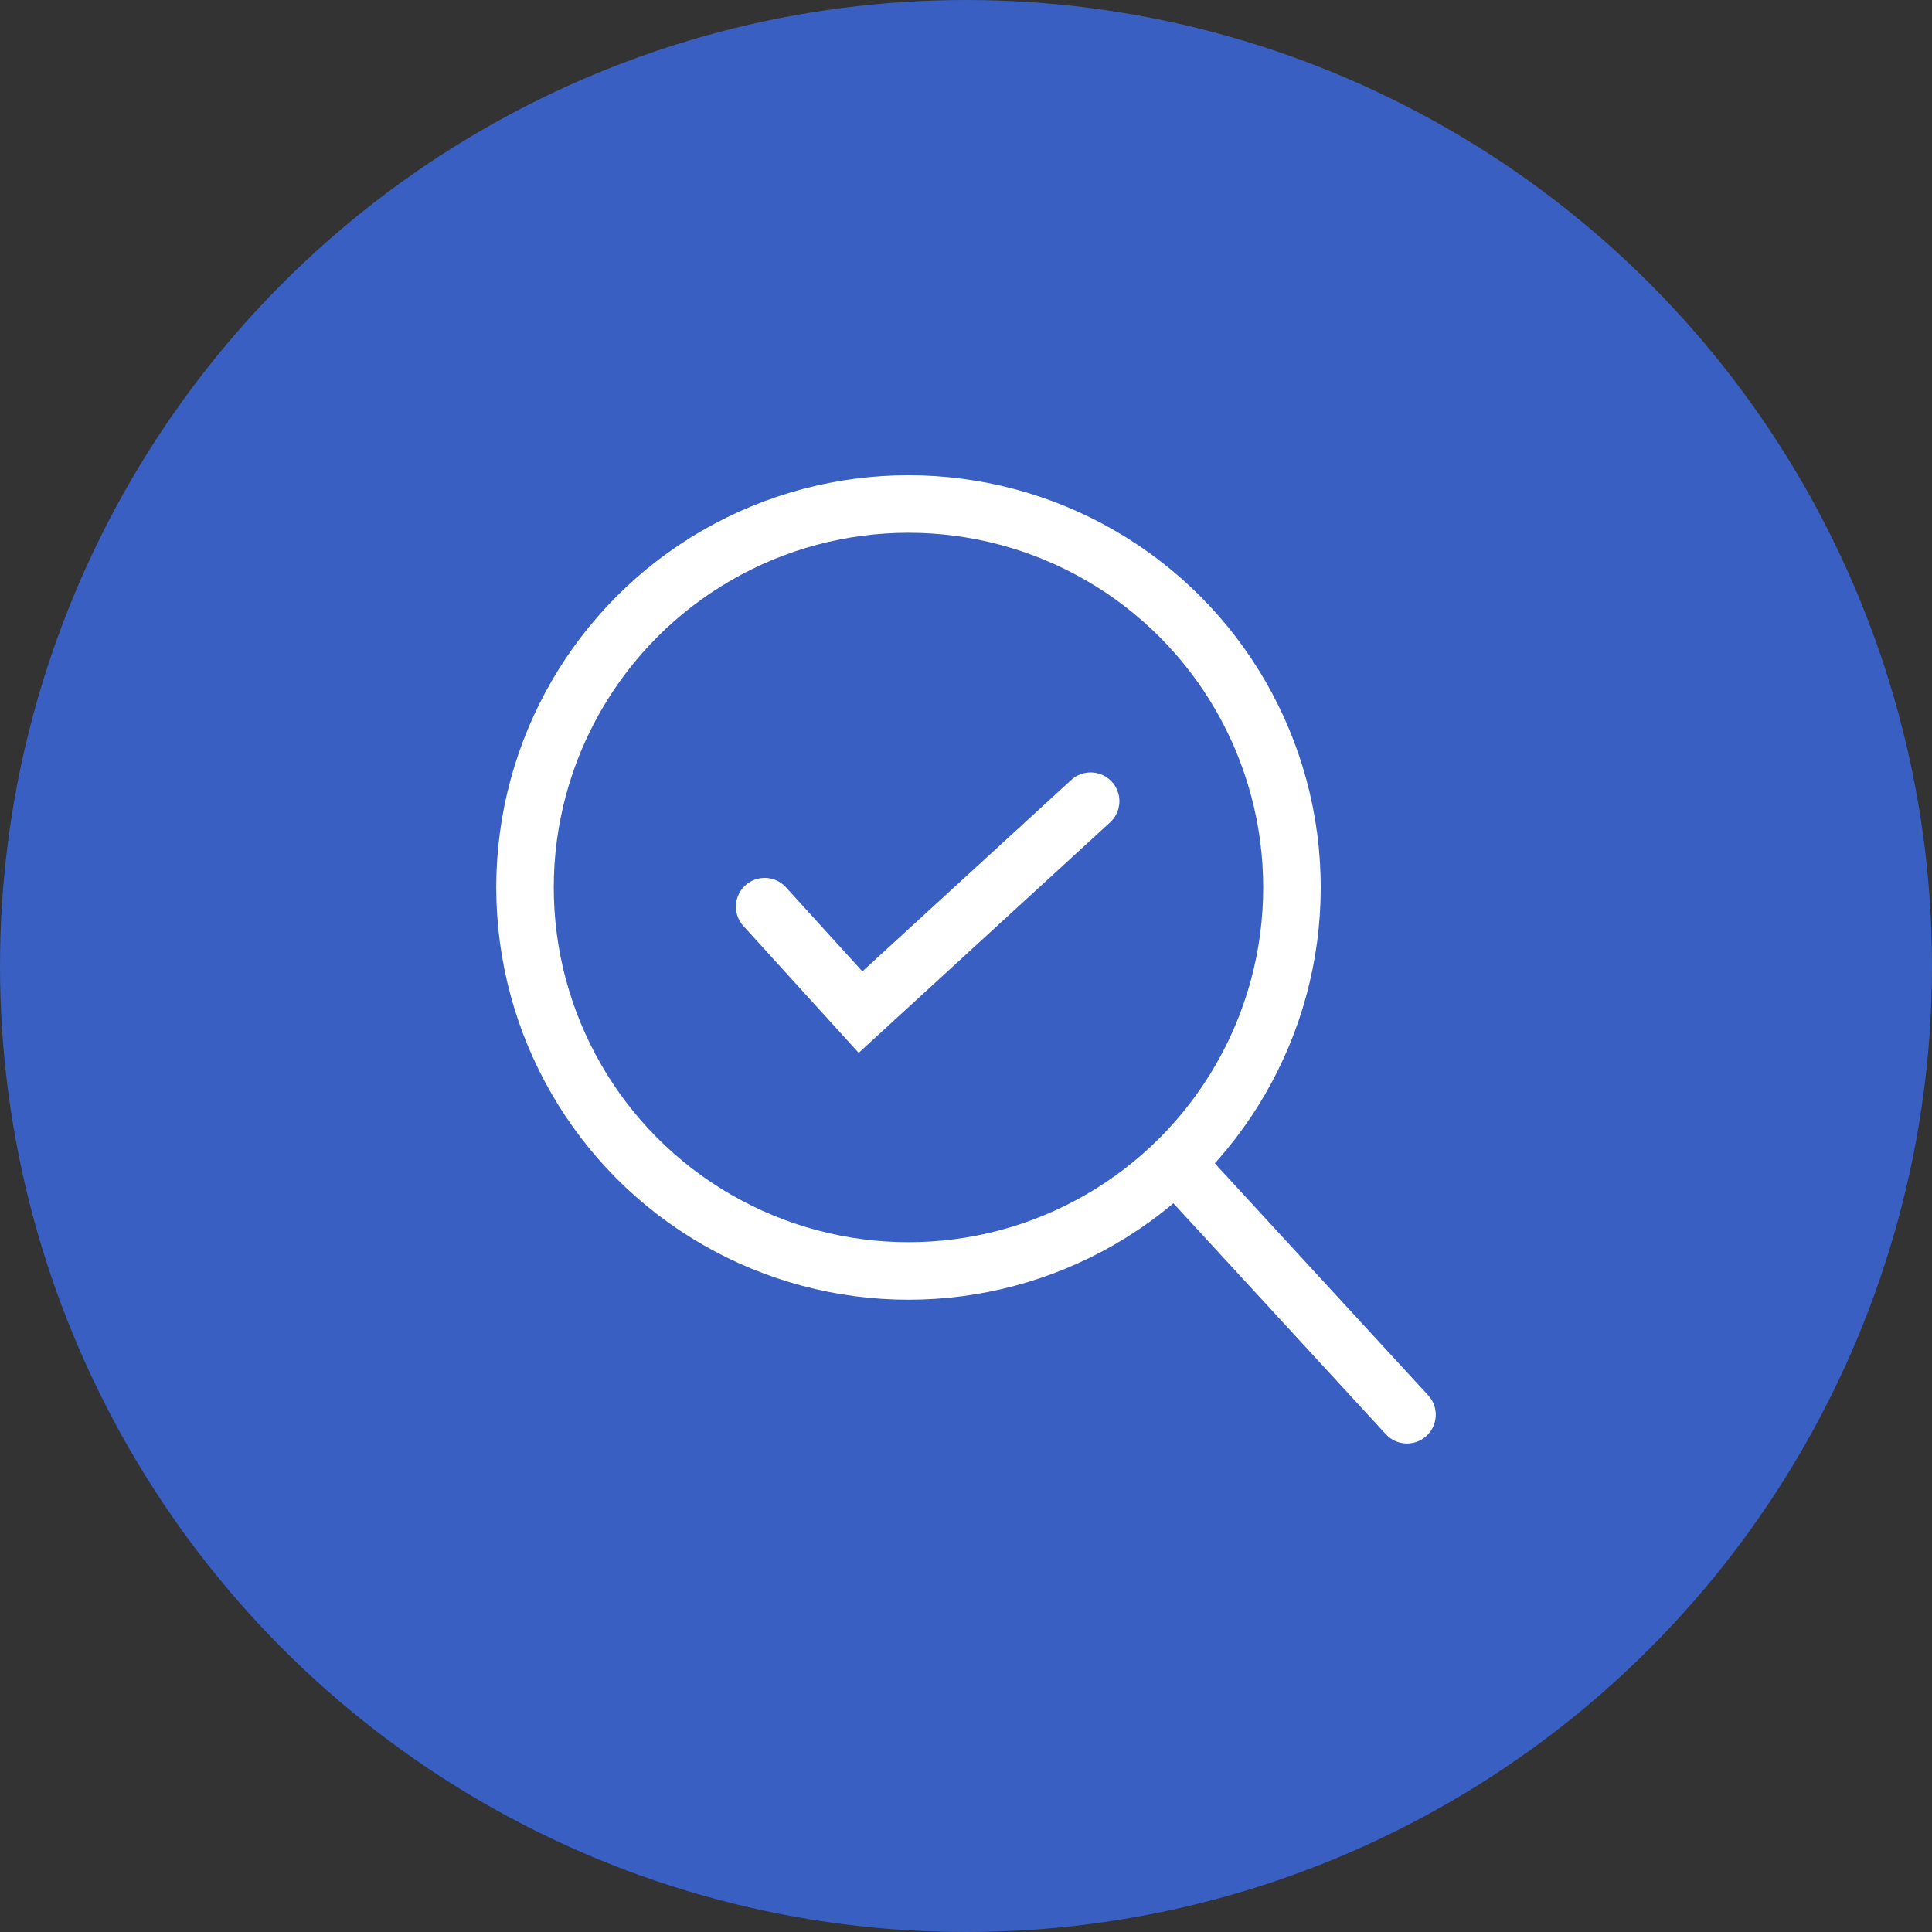 <svg width="92" height="92" viewBox="0 0 92 92" fill="none" xmlns="http://www.w3.org/2000/svg">
<rect x="0" y="0" width="92" height="92" fill="#333333" stroke="none"/>
<circle cx="46" cy="46" r="46" fill="#395FC2"/>
<circle cx="43.261" cy="42.261" r="18.261" stroke="white" stroke-width="2.739"/>
<path d="M65.992 68.296C66.504 68.853 67.371 68.889 67.927 68.377C68.484 67.865 68.52 66.999 68.008 66.442L65.992 68.296ZM55.492 56.883L65.992 68.296L68.008 66.442L57.508 55.029L55.492 56.883Z" fill="white"/>
<path d="M36.413 43.174L40.978 48.196L51.935 38.152" stroke="white" stroke-width="2.739" stroke-linecap="round"/>
</svg>
